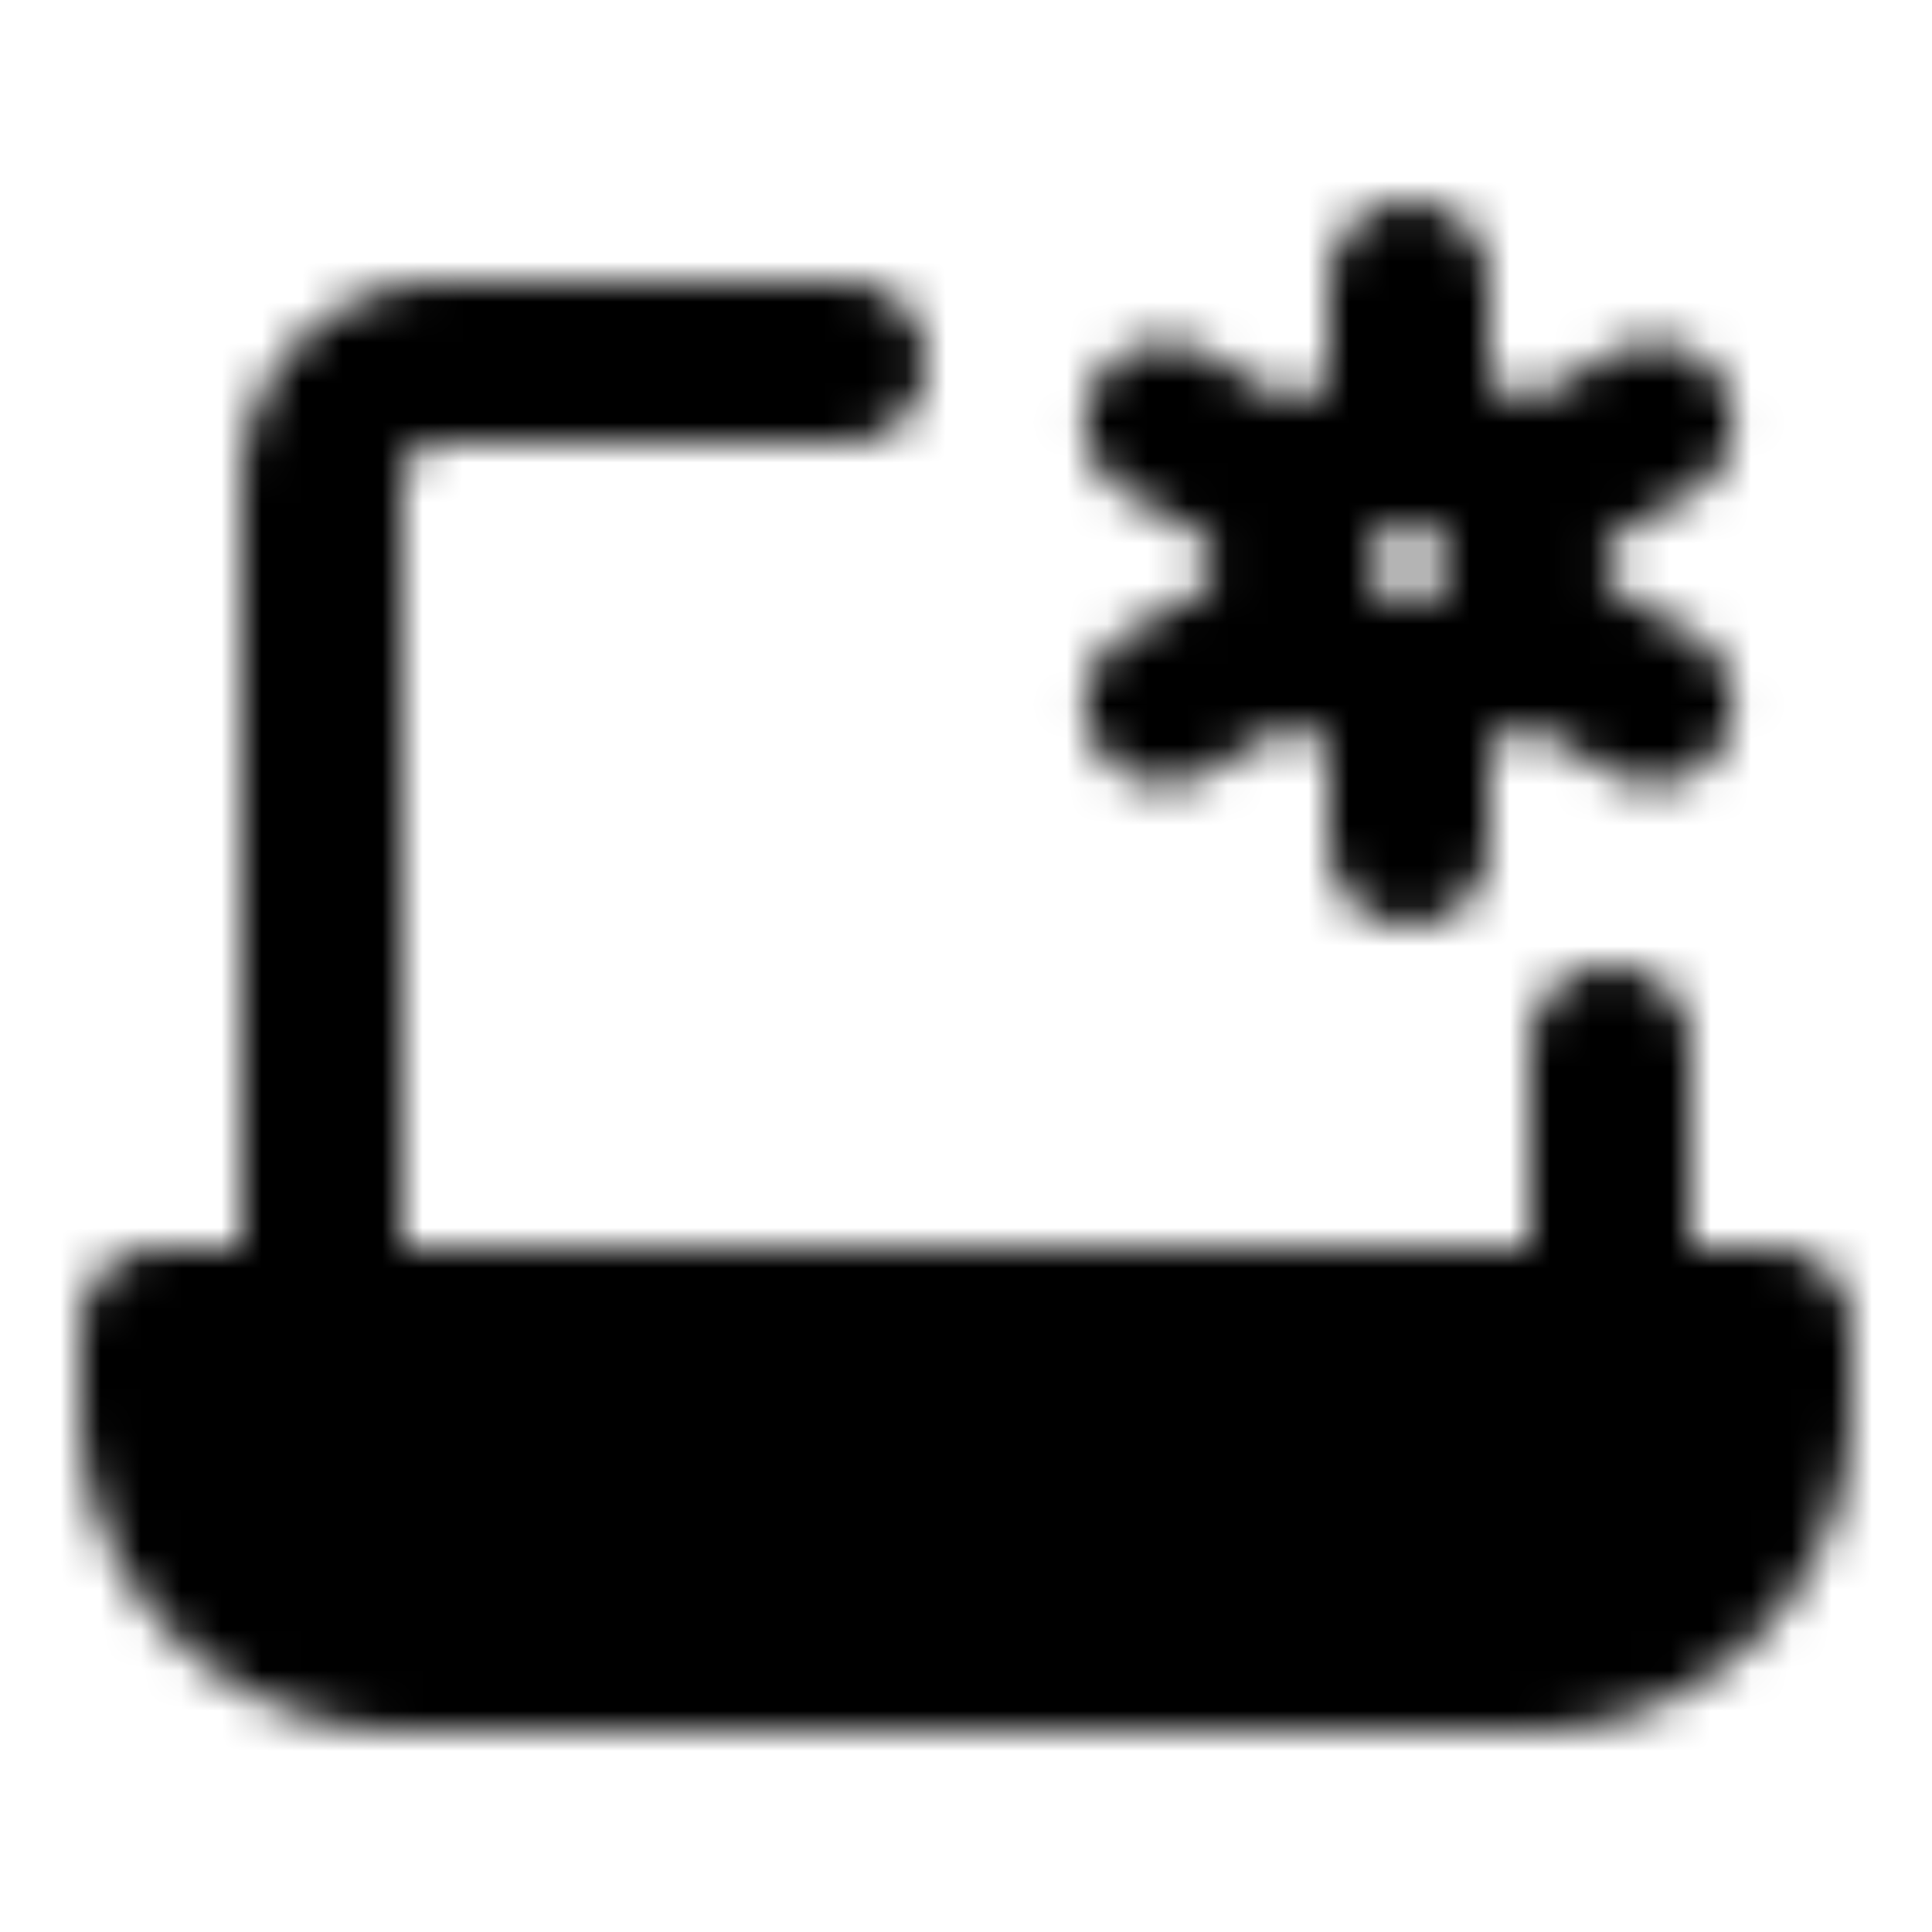 <?xml version="1.0" encoding="utf-8"?>
<!-- Generator: www.svgicons.com -->
<svg xmlns="http://www.w3.org/2000/svg" width="800" height="800" viewBox="0 0 48 48">
<defs><mask id="ipTSettingLaptop0"><g fill="none" stroke="#fff" stroke-width="4"><path stroke-linecap="round" stroke-linejoin="round" d="M21 9H11a3 3 0 0 0-3 3v21h32v-7"/><path fill="#555" stroke-linejoin="round" d="M4 33h40v2a6 6 0 0 1-6 6H10a6 6 0 0 1-6-6z"/><circle cx="35" cy="14" r="3"/><path stroke-linecap="round" stroke-linejoin="round" d="M35 21v-4m0-6V7m-6.062 10.5l3.464-2m5.196-3l3.464-2m-12.124 0l3.464 2m5.196 3l3.464 2"/></g></mask></defs><path fill="currentColor" d="M0 0h48v48H0z" mask="url(#ipTSettingLaptop0)"/>
</svg>